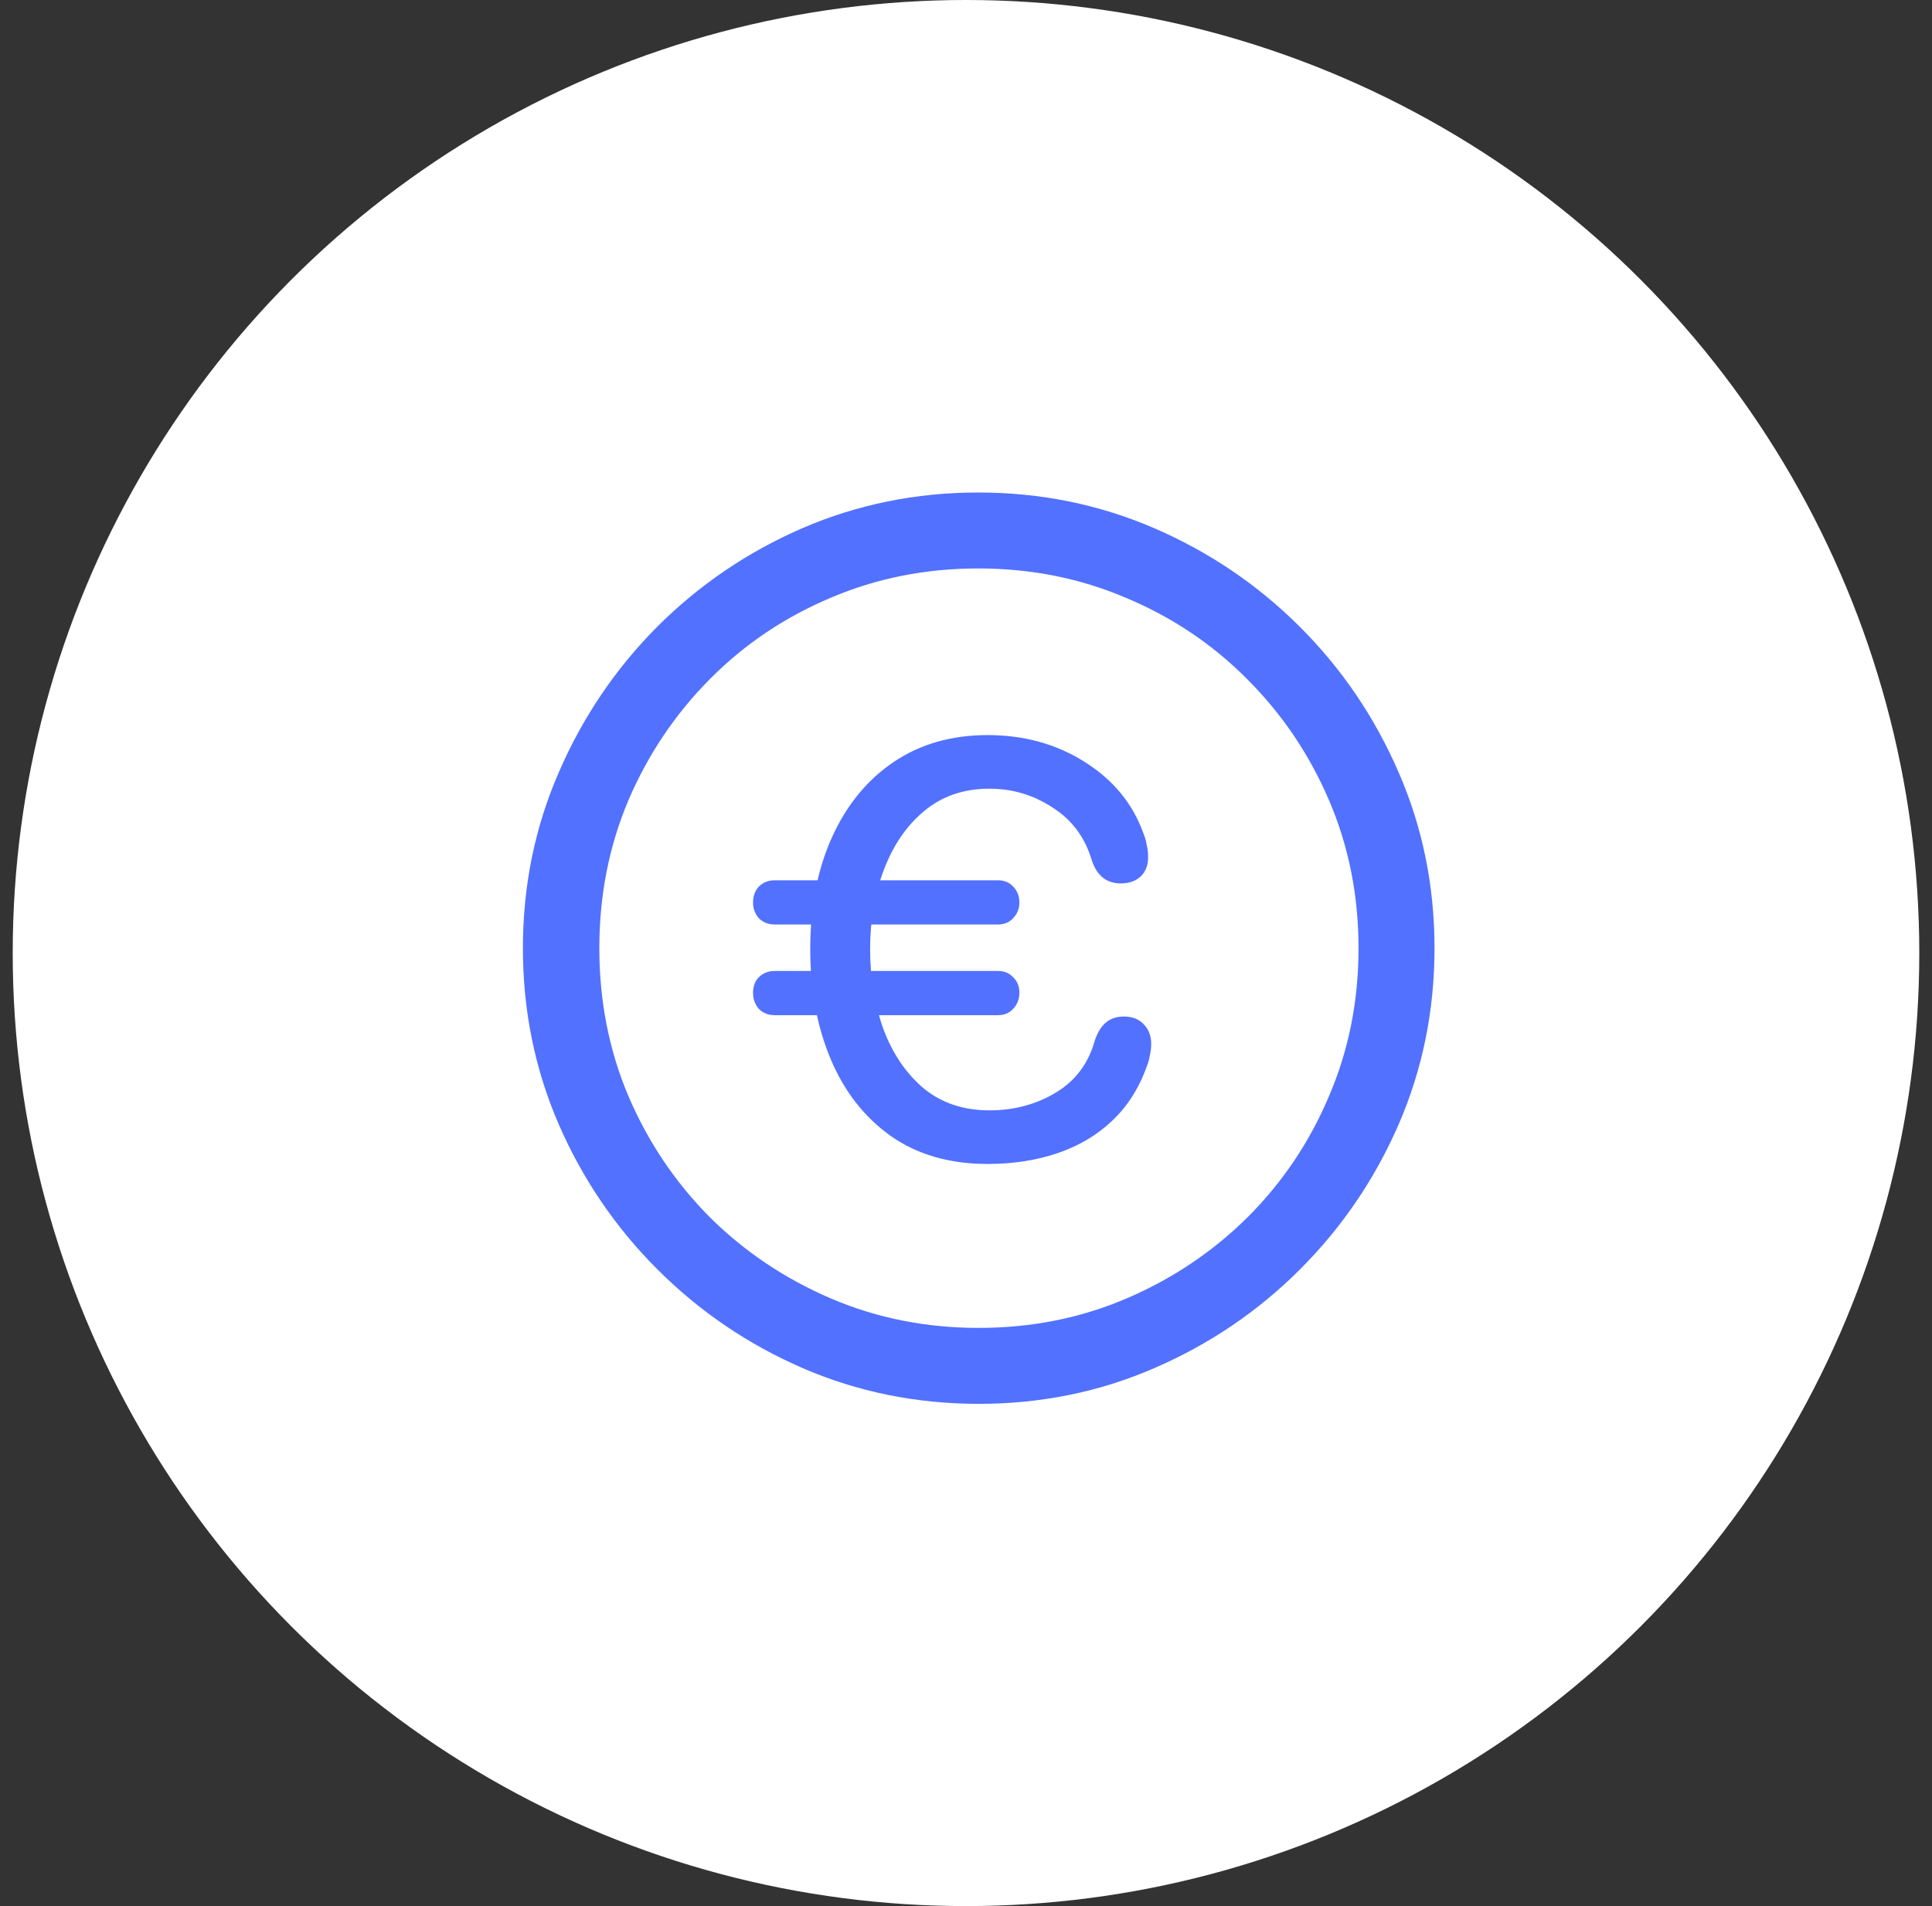<svg width="76" height="75" viewBox="0 0 76 75" fill="none" xmlns="http://www.w3.org/2000/svg">
<rect x="0" y="0" width="76" height="75" fill="#333333" stroke="none"/>
<circle cx="38" cy="37.5" r="37.5" fill="white"/>
<path d="M38.5 55.238C36.051 55.238 33.742 54.77 31.574 53.832C29.418 52.895 27.514 51.6 25.861 49.947C24.209 48.295 22.914 46.391 21.977 44.234C21.039 42.066 20.57 39.758 20.57 37.309C20.57 34.859 21.039 32.557 21.977 30.4C22.914 28.232 24.203 26.322 25.844 24.67C27.496 23.018 29.4 21.723 31.557 20.785C33.725 19.848 36.033 19.379 38.482 19.379C40.932 19.379 43.24 19.848 45.408 20.785C47.576 21.723 49.486 23.018 51.139 24.67C52.791 26.322 54.086 28.232 55.023 30.4C55.961 32.557 56.43 34.859 56.43 37.309C56.43 39.758 55.961 42.066 55.023 44.234C54.086 46.391 52.791 48.295 51.139 49.947C49.486 51.6 47.576 52.895 45.408 53.832C43.252 54.77 40.949 55.238 38.5 55.238ZM38.5 52.25C40.574 52.25 42.514 51.863 44.318 51.09C46.123 50.316 47.711 49.25 49.082 47.891C50.453 46.52 51.52 44.932 52.281 43.127C53.055 41.322 53.441 39.383 53.441 37.309C53.441 35.234 53.055 33.295 52.281 31.49C51.508 29.686 50.435 28.098 49.065 26.727C47.705 25.355 46.117 24.289 44.301 23.527C42.496 22.754 40.557 22.367 38.482 22.367C36.408 22.367 34.469 22.754 32.664 23.527C30.859 24.289 29.277 25.355 27.918 26.727C26.559 28.098 25.492 29.686 24.719 31.49C23.957 33.295 23.576 35.234 23.576 37.309C23.576 39.383 23.957 41.322 24.719 43.127C25.492 44.932 26.559 46.52 27.918 47.891C29.289 49.25 30.877 50.316 32.682 51.09C34.486 51.863 36.426 52.25 38.5 52.25ZM38.852 45.799C37.363 45.799 36.098 45.435 35.055 44.709C34.012 43.971 33.221 42.963 32.682 41.685C32.143 40.408 31.873 38.961 31.873 37.344C31.873 35.668 32.16 34.197 32.734 32.932C33.309 31.666 34.117 30.682 35.16 29.979C36.203 29.275 37.434 28.924 38.852 28.924C40.281 28.924 41.553 29.275 42.666 29.979C43.791 30.682 44.565 31.625 44.986 32.809C45.045 32.949 45.086 33.096 45.109 33.248C45.145 33.389 45.162 33.535 45.162 33.688C45.174 34.016 45.08 34.279 44.881 34.478C44.682 34.666 44.418 34.76 44.09 34.76C43.527 34.76 43.147 34.455 42.947 33.846C42.678 32.943 42.162 32.252 41.4 31.771C40.65 31.279 39.824 31.033 38.922 31.033C37.914 31.033 37.059 31.326 36.355 31.912C35.664 32.486 35.137 33.254 34.773 34.215C34.41 35.164 34.228 36.207 34.228 37.344C34.228 38.48 34.404 39.535 34.756 40.508C35.119 41.469 35.647 42.242 36.338 42.828C37.041 43.402 37.902 43.69 38.922 43.69C39.895 43.69 40.768 43.455 41.541 42.986C42.315 42.518 42.824 41.832 43.07 40.93C43.176 40.625 43.316 40.397 43.492 40.244C43.68 40.08 43.92 39.998 44.213 39.998C44.541 39.998 44.799 40.098 44.986 40.297C45.185 40.496 45.285 40.754 45.285 41.07C45.285 41.223 45.268 41.375 45.232 41.527C45.209 41.68 45.168 41.826 45.109 41.967C44.805 42.822 44.348 43.537 43.738 44.111C43.141 44.674 42.426 45.096 41.594 45.377C40.762 45.658 39.848 45.799 38.852 45.799ZM30.484 36.377C30.227 36.377 30.016 36.295 29.852 36.131C29.699 35.955 29.623 35.75 29.623 35.516C29.623 35.258 29.699 35.047 29.852 34.883C30.016 34.719 30.227 34.637 30.484 34.637H39.256C39.502 34.637 39.701 34.719 39.853 34.883C40.018 35.047 40.1 35.258 40.1 35.516C40.1 35.75 40.018 35.955 39.853 36.131C39.701 36.295 39.502 36.377 39.256 36.377H30.484ZM30.484 39.945C30.227 39.945 30.016 39.863 29.852 39.699C29.699 39.523 29.623 39.312 29.623 39.066C29.623 38.809 29.699 38.603 29.852 38.451C30.016 38.287 30.227 38.205 30.484 38.205H39.256C39.502 38.205 39.701 38.287 39.853 38.451C40.018 38.603 40.1 38.809 40.1 39.066C40.1 39.312 40.018 39.523 39.853 39.699C39.701 39.863 39.502 39.945 39.256 39.945H30.484Z" fill="#5271FF"/>
</svg>
